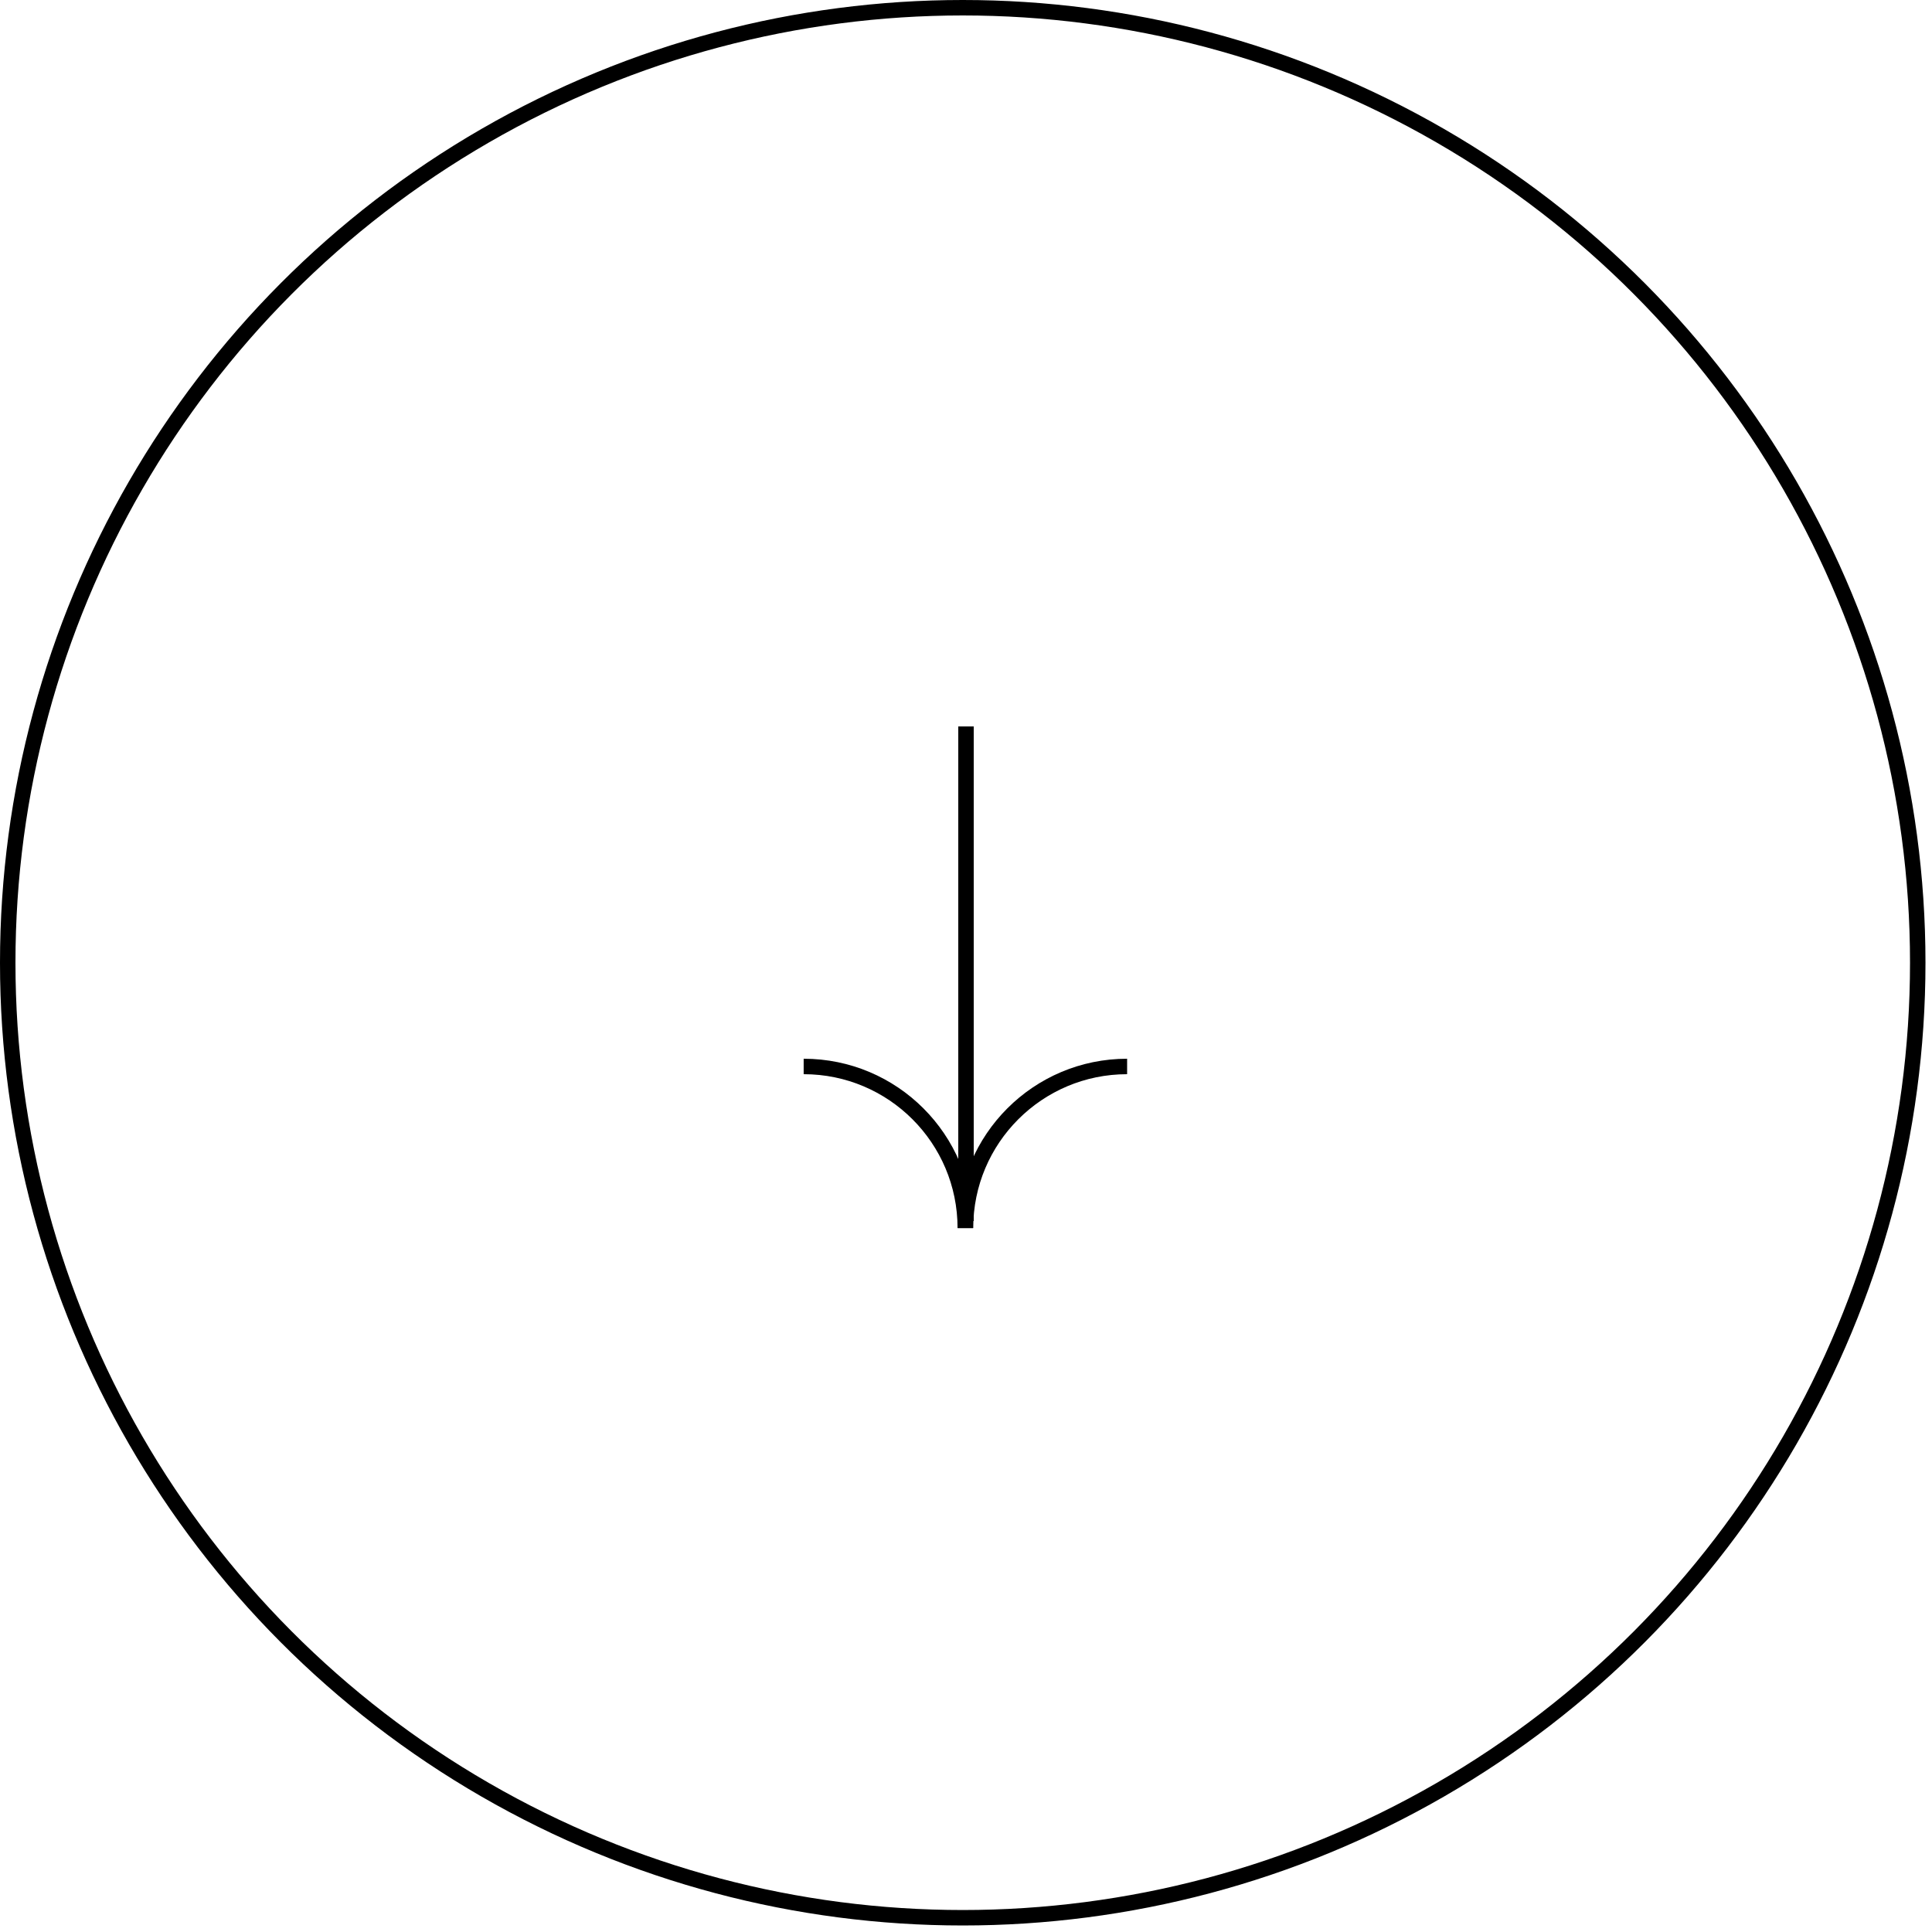 <?xml version="1.0" encoding="UTF-8"?>
<svg xmlns="http://www.w3.org/2000/svg" width="125" height="125" viewBox="0 0 125 125" fill="none">
  <circle cx="62.289" cy="62.289" r="61.789" stroke="black"></circle>
  <path d="M62.5 79V47" stroke="black"></path>
  <path d="M72.924 69C67.15 69 62.467 73.683 62.467 79.457" stroke="black" stroke-miterlimit="10"></path>
  <path d="M51.997 69C57.771 69 62.454 73.683 62.454 79.457" stroke="black" stroke-miterlimit="10"></path>
</svg>
